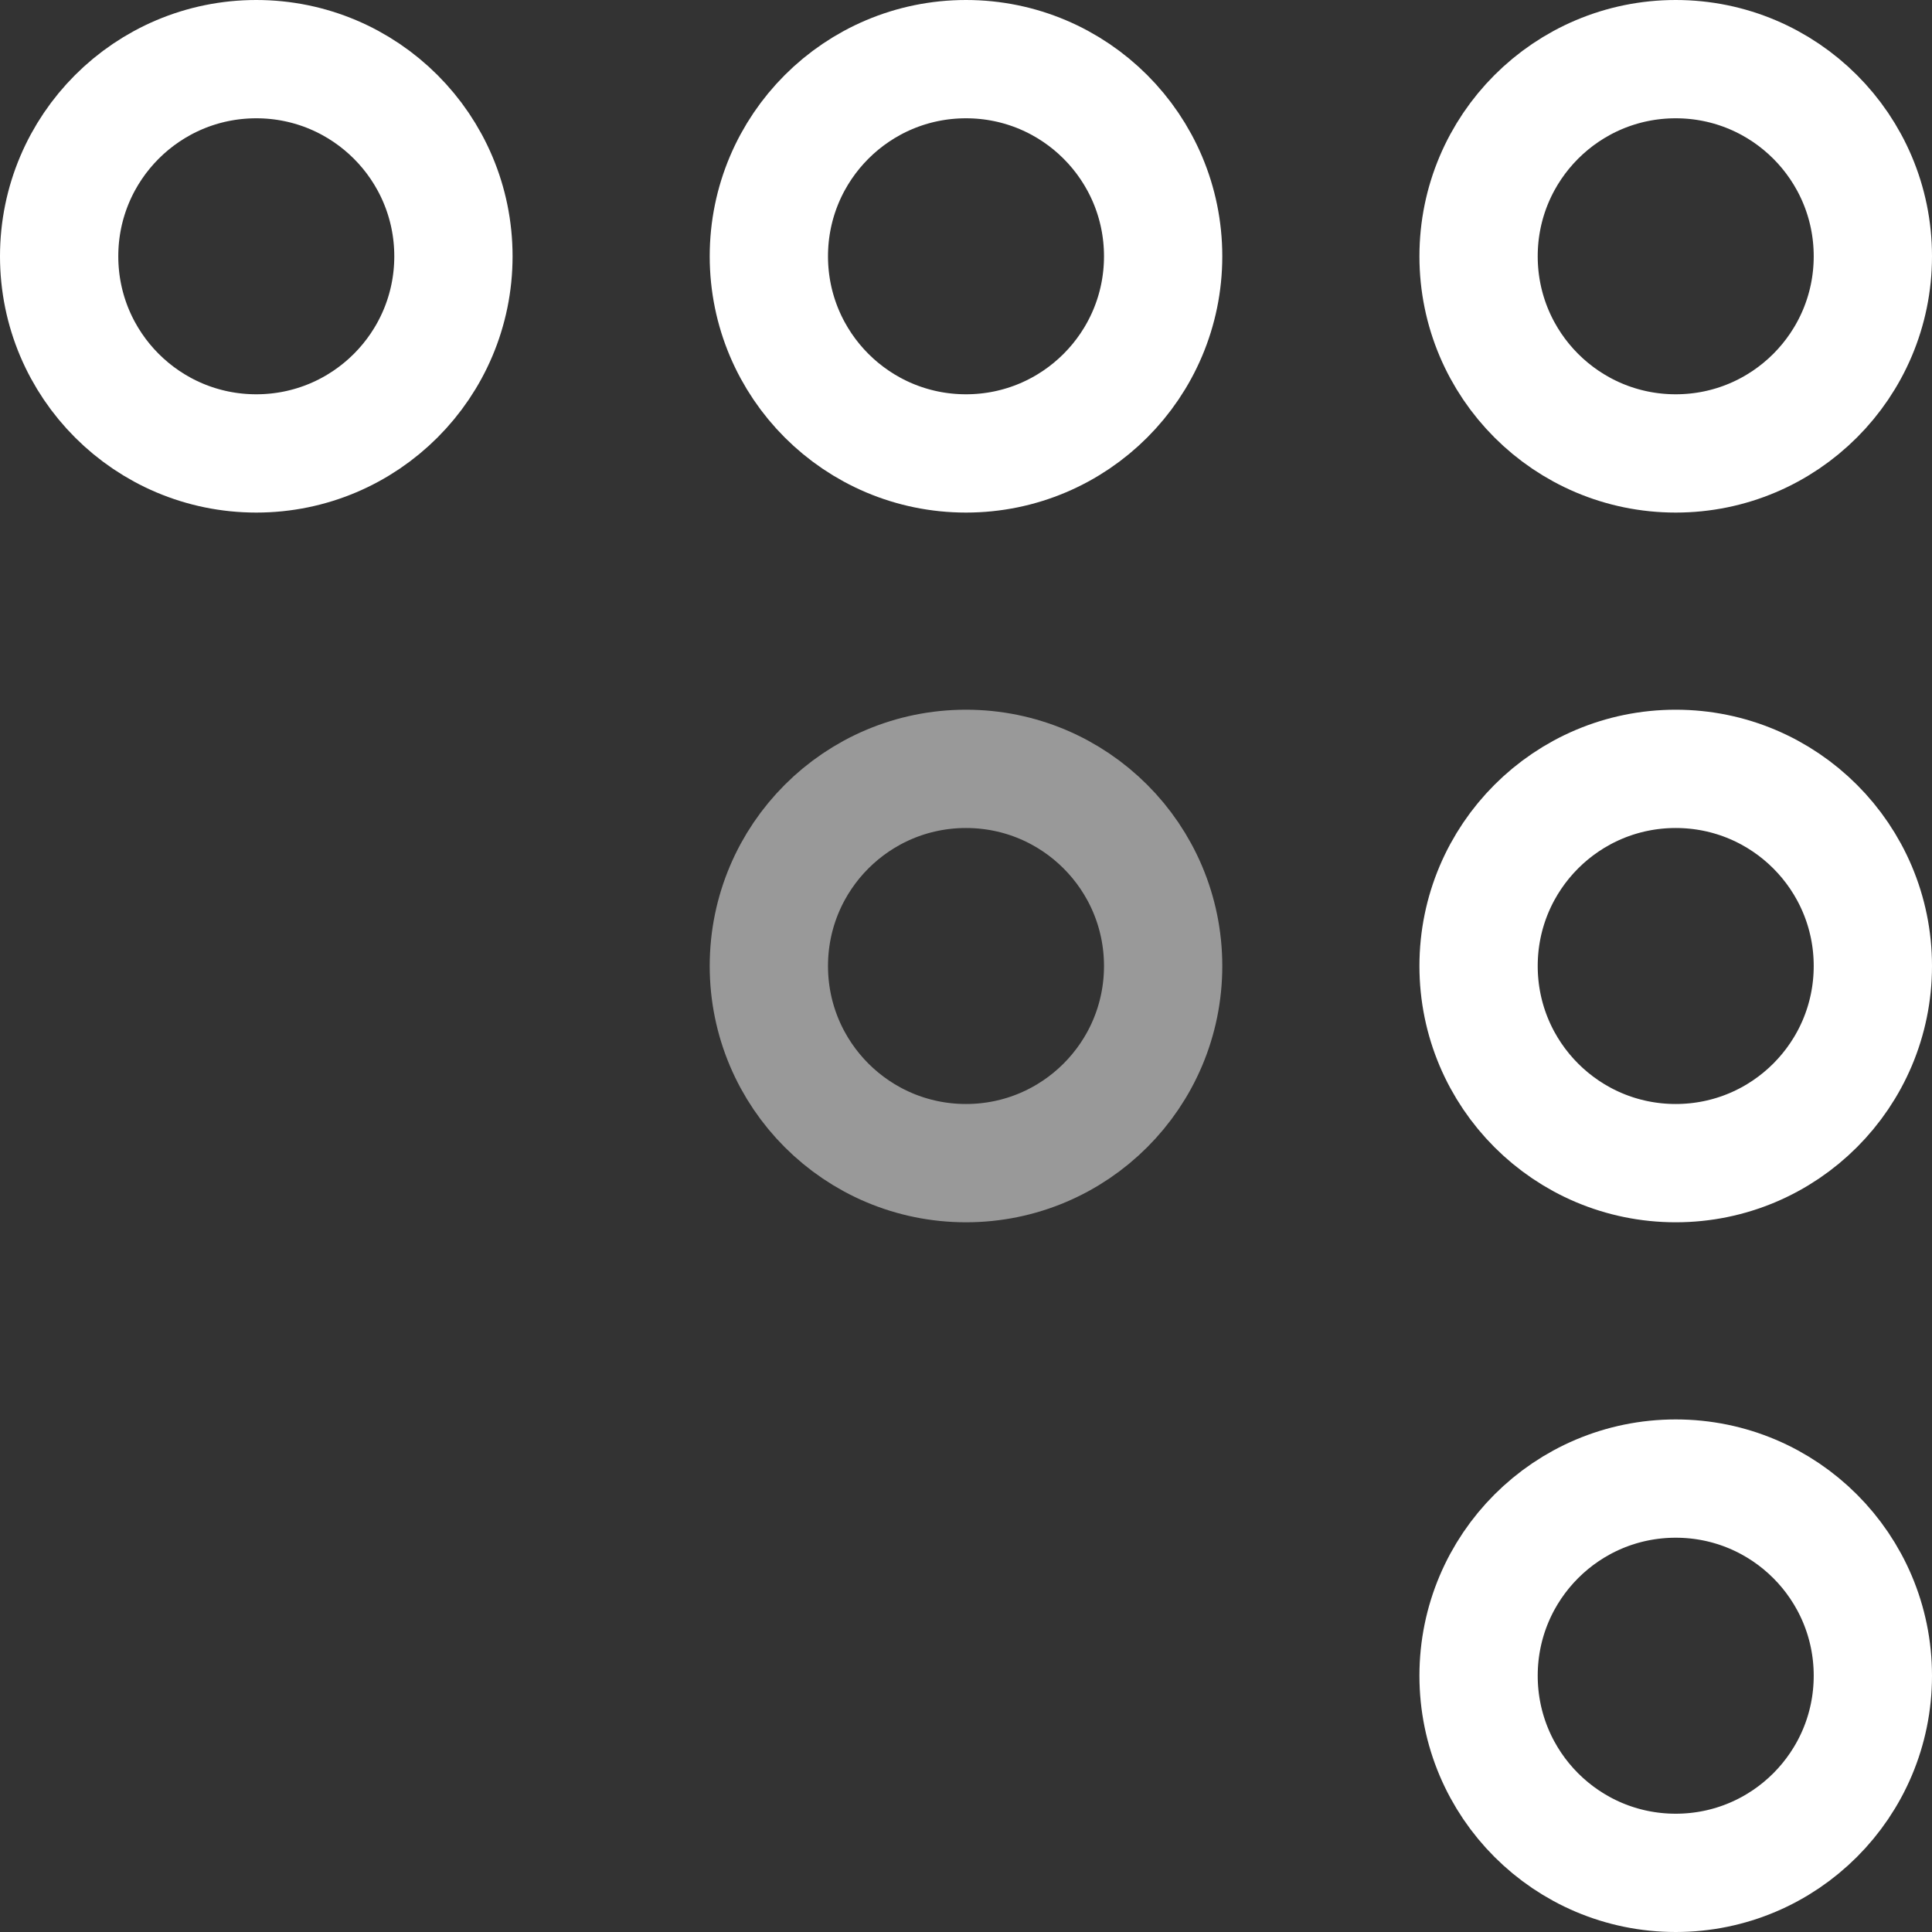 <svg xmlns="http://www.w3.org/2000/svg" width="49" height="49" viewBox="0 0 49 49">
  <rect x="0" y="0" width="49" height="49" fill="#333333" stroke="none"/>
  <g id="cta_pattern_-_top" data-name="cta pattern - top" transform="translate(-1544 -7895)">
    <g id="Ellipse_26" data-name="Ellipse 26" transform="translate(1544 7895)" fill="none" stroke="#fff" stroke-width="3">
      <circle cx="6.5" cy="6.5" r="6.5" stroke="none"/>
      <circle cx="6.5" cy="6.5" r="5" fill="none"/>
    </g>
    <g id="Ellipse_27" data-name="Ellipse 27" transform="translate(1562 7895)" fill="none" stroke="#fff" stroke-width="3">
      <circle cx="6.5" cy="6.5" r="6.5" stroke="none"/>
      <circle cx="6.5" cy="6.5" r="5" fill="none"/>
    </g>
    <g id="Ellipse_28" data-name="Ellipse 28" transform="translate(1580 7895)" fill="none" stroke="#fff" stroke-width="3">
      <circle cx="6.5" cy="6.5" r="6.5" stroke="none"/>
      <circle cx="6.5" cy="6.5" r="5" fill="none"/>
    </g>
    <g id="Ellipse_29" data-name="Ellipse 29" transform="translate(1580 7913)" fill="none" stroke="#fff" stroke-width="3">
      <circle cx="6.5" cy="6.5" r="6.5" stroke="none"/>
      <circle cx="6.5" cy="6.5" r="5" fill="none"/>
    </g>
    <g id="Ellipse_30" data-name="Ellipse 30" transform="translate(1562 7913)" fill="none" stroke="#fff" stroke-width="3" opacity="0.5">
      <circle cx="6.5" cy="6.5" r="6.5" stroke="none"/>
      <circle cx="6.5" cy="6.5" r="5" fill="none"/>
    </g>
    <g id="Ellipse_31" data-name="Ellipse 31" transform="translate(1580 7931)" fill="none" stroke="#fff" stroke-width="3">
      <circle cx="6.5" cy="6.5" r="6.5" stroke="none"/>
      <circle cx="6.5" cy="6.5" r="5" fill="none"/>
    </g>
  </g>
</svg>
